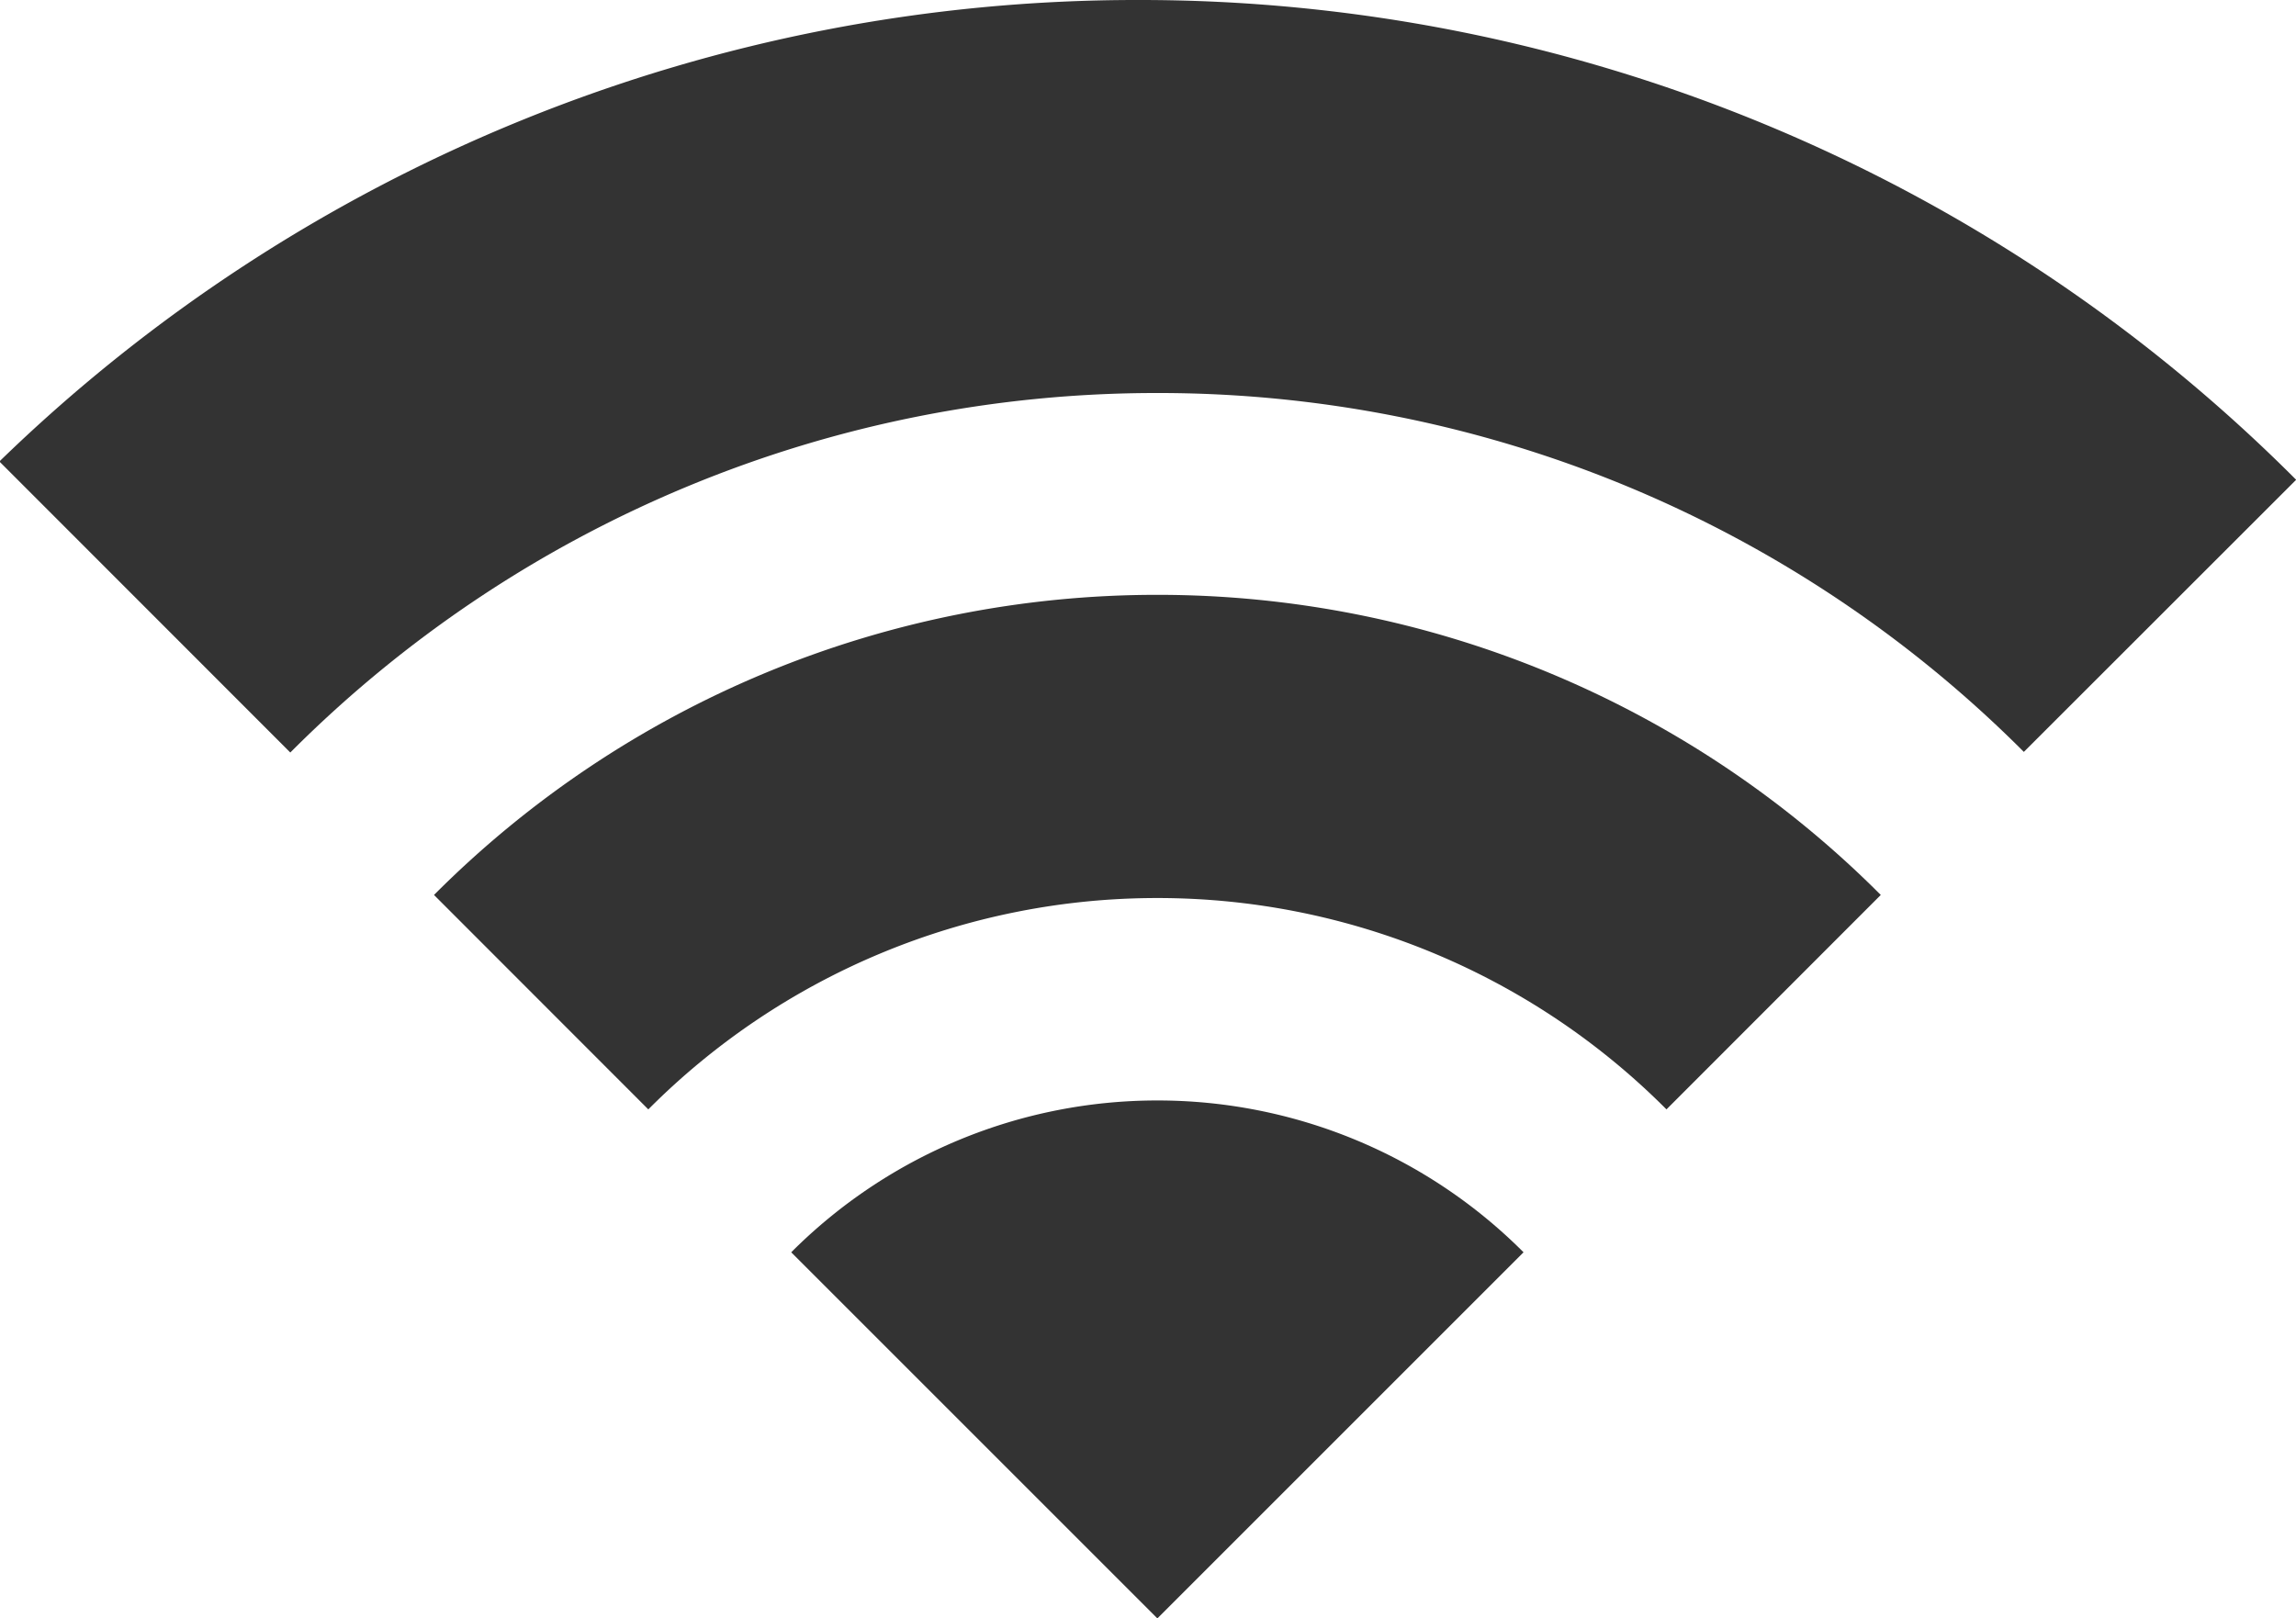 <svg xmlns="http://www.w3.org/2000/svg" width="14.924" height="10.521" viewBox="0 0 14.924 10.521"><defs><style>.a{fill:#333;}</style></defs><path class="a" d="M3648.376-621.672l2.38,2.38,2.38-2.38a3.359,3.359,0,0,0-2.38-.987A3.359,3.359,0,0,0,3648.376-621.672Z" transform="translate(-3643.233 629.813)"/><path class="a" d="M3653.709-628.651l1.77-1.769a10.614,10.614,0,0,0-7.529-3.119,10.605,10.605,0,0,0-7.4,3l1.891,1.892a7.945,7.945,0,0,1,5.632-2.337A7.944,7.944,0,0,1,3653.709-628.651Z" transform="translate(-3640.554 633.539)"/><path class="a" d="M3644.844-625.707l1.393,1.394a4.666,4.666,0,0,1,3.309-1.374,4.666,4.666,0,0,1,3.309,1.374l1.393-1.394a6.634,6.634,0,0,0-4.7-1.951A6.634,6.634,0,0,0,3644.844-625.707Z" transform="translate(-3642.023 631.525)"/></svg>